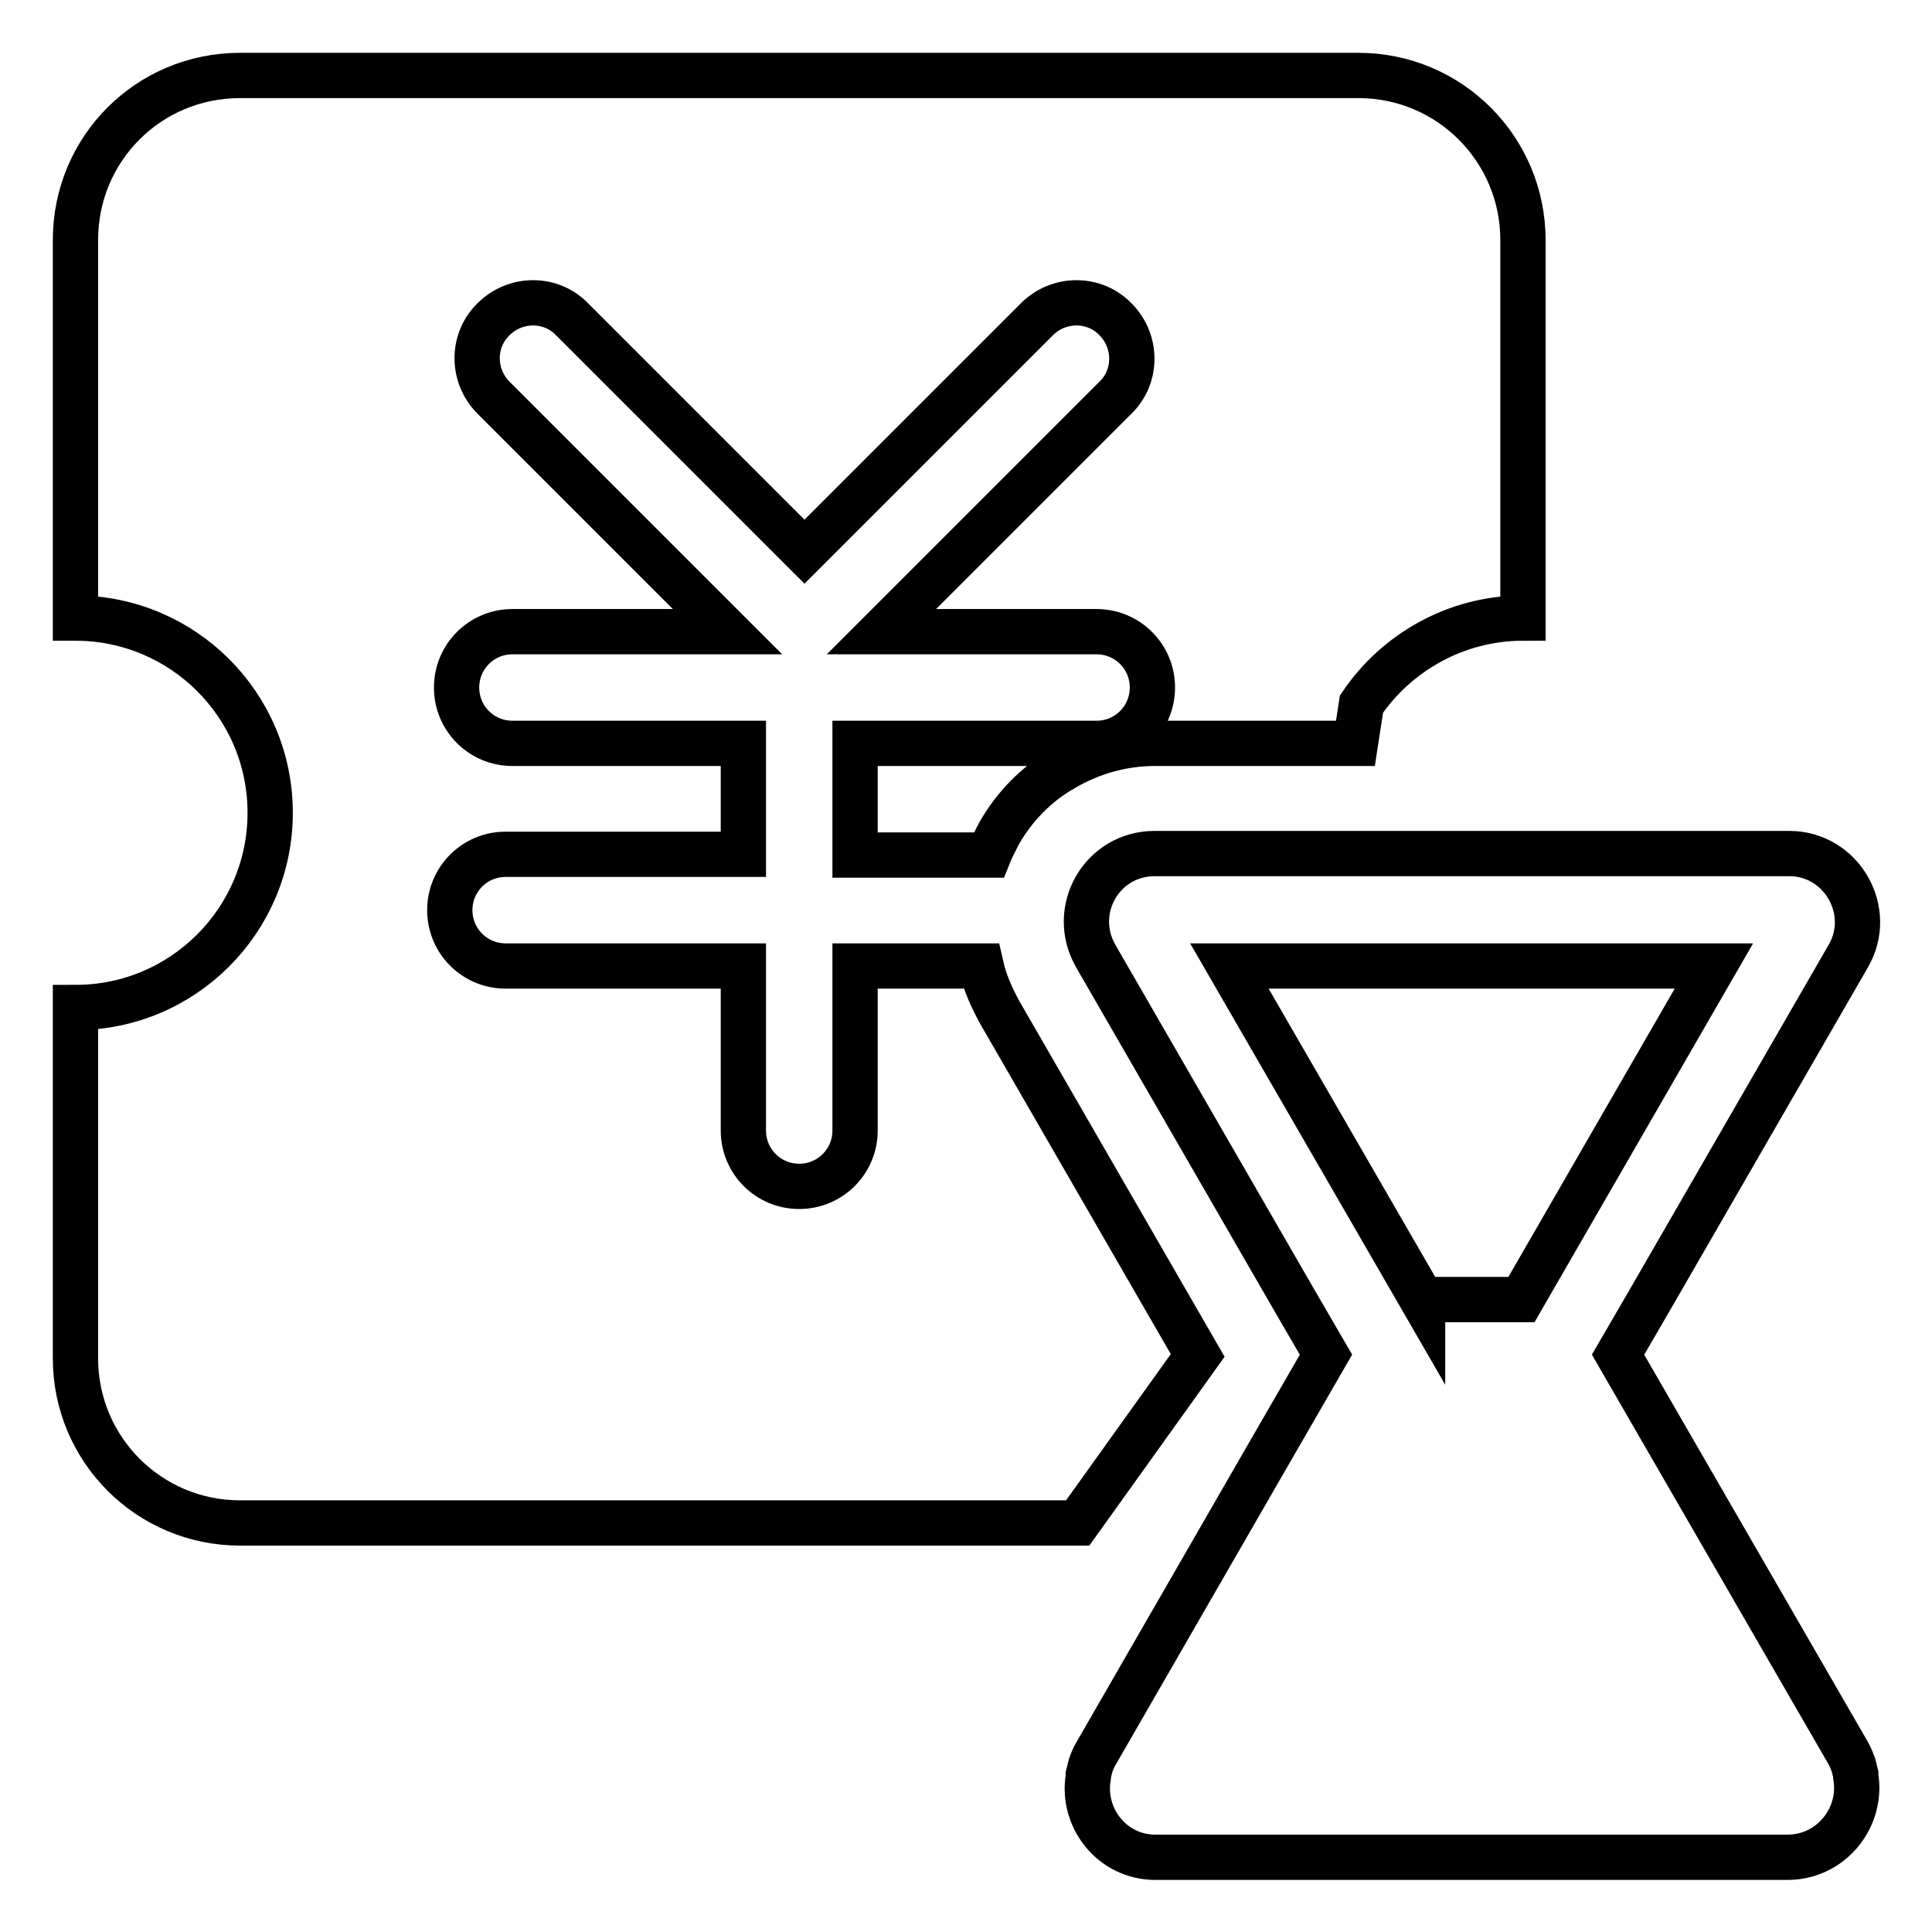 <?xml version="1.0" encoding="utf-8"?>
<!-- Svg Vector Icons : http://www.onlinewebfonts.com/icon -->
<!DOCTYPE svg PUBLIC "-//W3C//DTD SVG 1.1//EN" "http://www.w3.org/Graphics/SVG/1.1/DTD/svg11.dtd">
<svg version="1.1" xmlns="http://www.w3.org/2000/svg" xmlns:xlink="http://www.w3.org/1999/xlink" x="0px" y="0px" viewBox="0 0 256 256" enable-background="new 0 0 256 256" xml:space="preserve">
<g> <path stroke-width="6" fill-opacity="0" stroke="#000000"  d="M158.7,179.6l-26.2-45.4c-1.1-2-2-4-2.5-6.2h-16.7v21.8c0,4.1-3.3,7.4-7.4,7.4c-4.1,0-7.4-3.3-7.4-7.4V128 H67c-4.1,0-7.4-3.3-7.4-7.4s3.3-7.4,7.4-7.4h31.5V98.5H67.9c-4.1,0-7.4-3.3-7.4-7.4c0-4.1,3.3-7.4,7.4-7.4h28.5l-31-31 c-2.9-2.9-2.9-7.6,0-10.4c2.9-2.9,7.6-2.9,10.4,0l30.8,30.8l30.8-30.8c2.9-2.9,7.6-2.9,10.4,0c2.9,2.9,2.9,7.6,0,10.4l-31,31h28.5 c4.1,0,7.4,3.3,7.4,7.4c0,4.1-3.3,7.4-7.4,7.4h-32v14.8H131c0.4-1,0.9-1.9,1.4-2.9c2-3.5,4.9-6.5,8.4-8.5c3.7-2.2,7.9-3.4,12.2-3.4 h26.6l0.8-5.2c4.6-6.8,12.5-11.4,21.4-11.4V31.8c0-12-9.7-21.8-21.8-21.8H31.8C19.7,10,10,19.7,10,31.8v50.1 c14.2,0,25.8,11.5,25.8,25.8c0,14.2-11.5,25.8-25.8,25.8V180c0,12,9.7,21.8,21.8,21.8h111L158.7,179.6z M245.9,235.4 c0-0.1,0-0.2,0-0.3c-0.1-0.4-0.2-0.8-0.3-1.2c-0.2-0.5-0.4-1.1-0.7-1.6l-30.5-52.8l4.3-7.4l0,0l26.2-45.4c3.5-6-0.9-13.6-7.8-13.6 H153c-7,0-11.3,7.5-7.8,13.6l26.2,45.4l0,0l4.3,7.4l-8.2,14.2l-22.3,38.7c-0.3,0.5-0.5,1-0.7,1.6c-0.1,0.4-0.2,0.8-0.3,1.2 c0,0.1,0,0.2,0,0.3c-0.9,5.3,3.1,10.6,8.9,10.6h83.9C242.8,246,246.8,240.7,245.9,235.4z M188.5,172.3L162.9,128h64.2l-25.5,44.2 l0,0H188.5L188.5,172.3z"/></g>
</svg>